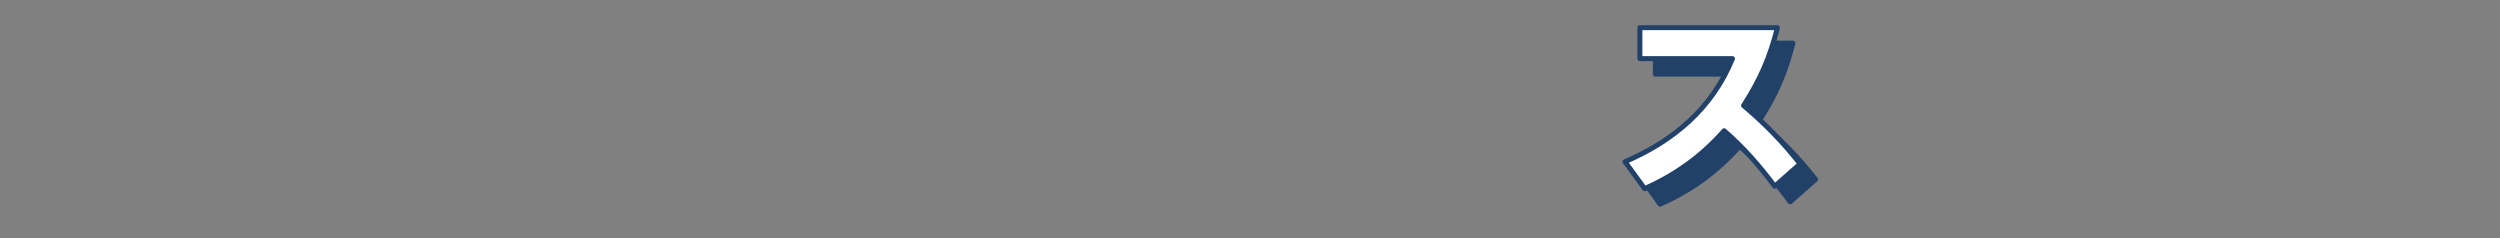 <?xml version="1.0" encoding="UTF-8"?>
<svg id="_テキスト" data-name="テキスト" xmlns="http://www.w3.org/2000/svg" version="1.1" viewBox="0 0 450.87 42.93">
  <rect x="0" y="0" width="450.87" height="42.93" fill="#808080" stroke="none"/>
  <!-- Generator: Adobe Illustrator 29.7.1, SVG Export Plug-In . SVG Version: 2.1.1 Build 8)  -->
  <defs>
    <style>
      .st0 {
        fill: #fff;
      }

      .st0, .st1 {
        stroke: #214169;
        stroke-linecap: round;
        stroke-linejoin: round;
        stroke-width: .9px;
      }

      .st1 {
        fill: #214169;
      }
    </style>
  </defs>
  <path class="st1" d="M327.44,32.35l-4.58,4.04c-2.68-3.61-5.68-7.04-9.12-10.01-4.15,4.65-8.65,7.9-14.34,10.44l-3.54-4.86c8.76-3.75,15.73-9.62,19.38-18.59h-16.7v-5.58h24.81c-1.39,5.47-3.07,9.3-6.11,14.05,3.9,3.29,7.04,6.51,10.19,10.51Z"/>
  <path class="st0" d="M324.65,29.55l-4.58,4.04c-2.68-3.61-5.68-7.04-9.12-10.01-4.15,4.65-8.65,7.9-14.34,10.44l-3.54-4.86c8.76-3.75,15.73-9.62,19.38-18.59h-16.7v-5.58h24.81c-1.39,5.47-3.07,9.3-6.11,14.05,3.9,3.29,7.04,6.51,10.19,10.51Z"/>
</svg>